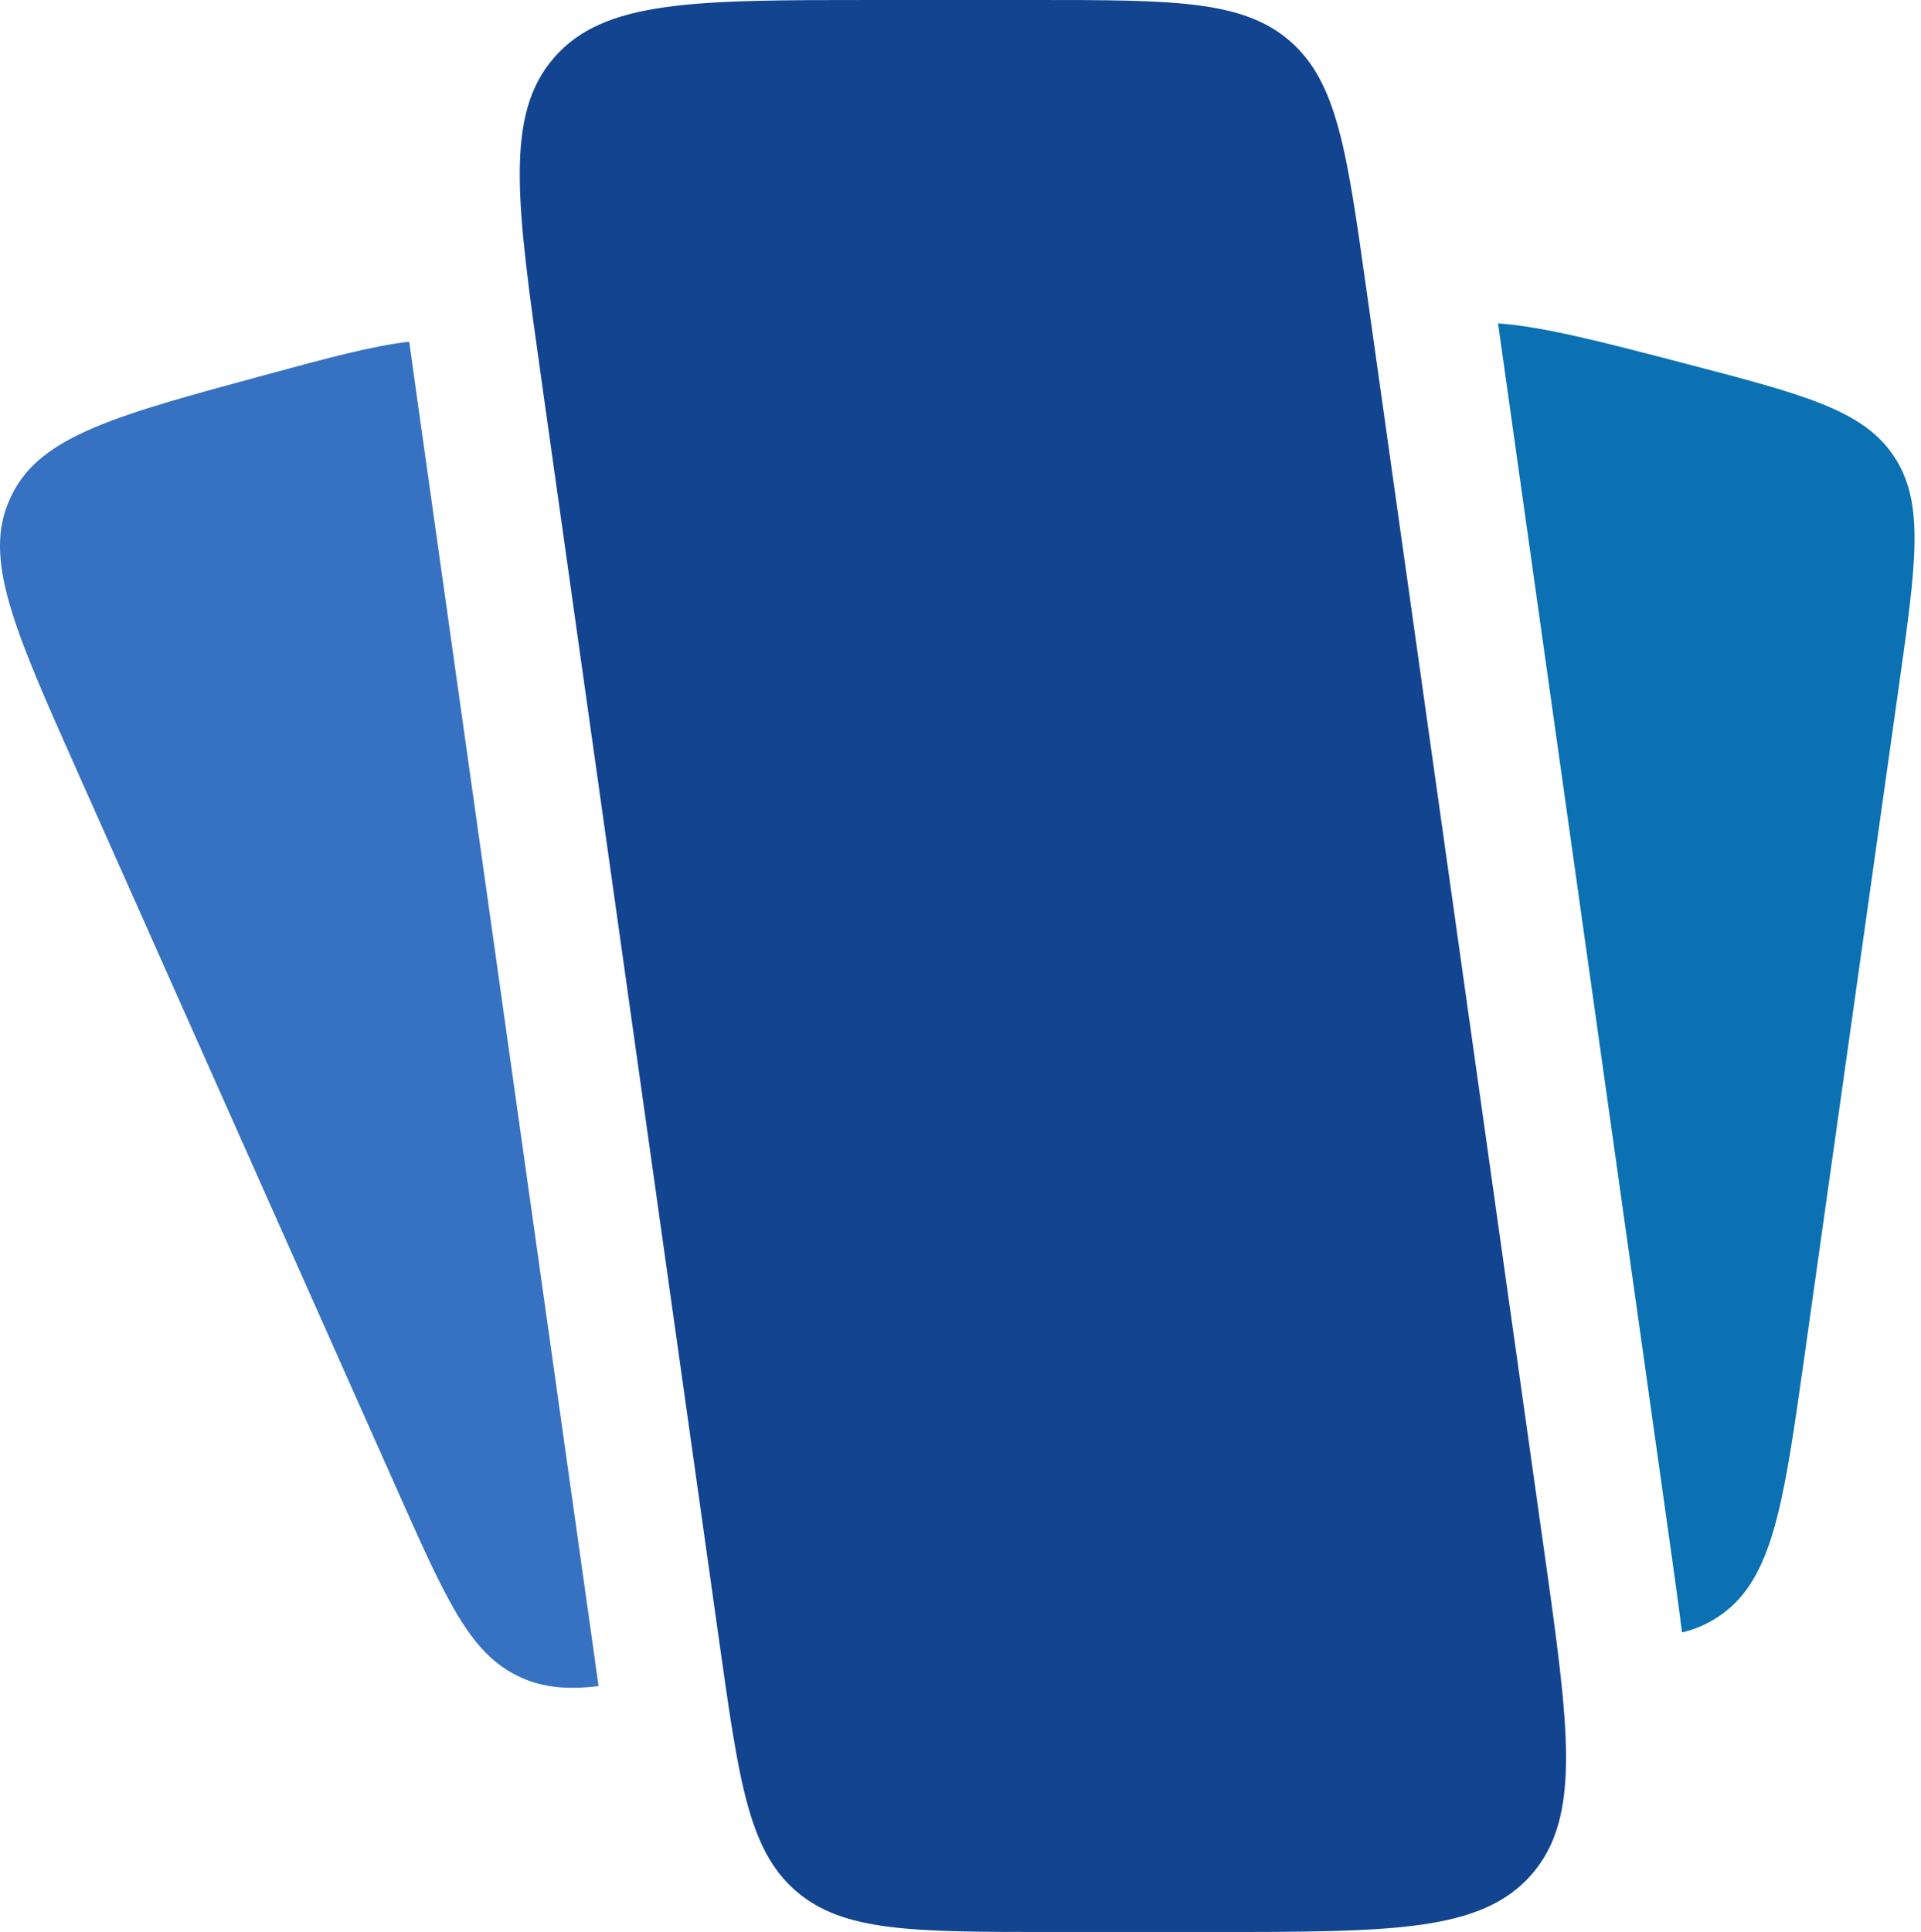 <svg width="179" height="180" viewBox="0 0 179 180" fill="none" xmlns="http://www.w3.org/2000/svg">
<path d="M50.464 35.47C48.137 18.963 46.976 10.712 51.64 5.356C56.309 0 64.666 0 81.38 0H96.377C109.315 0 115.784 0 120.189 3.819C124.595 7.638 125.497 14.025 127.298 26.8L143.89 144.53C146.217 161.037 147.378 169.292 142.714 174.644C138.045 180 129.688 180 112.974 180H97.977C85.039 180 78.57 180 74.165 176.181C69.759 172.362 68.857 165.975 67.056 153.199L50.464 35.47Z" fill="#124490"/>
<path d="M55.462 154.853L38.869 37.123C38.606 35.255 38.362 33.504 38.133 31.84C34.776 32.205 30.576 33.343 24.78 34.915C10.842 38.69 3.87 40.577 1.138 46.031C1.055 46.191 0.977 46.357 0.904 46.522C-1.609 52.078 1.319 58.66 7.183 71.825L37.089 138.989C41.519 148.937 43.733 153.914 48.148 156.099C48.285 156.167 48.417 156.23 48.553 156.293C50.642 157.242 52.9 157.436 55.774 157.091C55.671 156.361 55.564 155.617 55.457 154.853H55.462Z" fill="#3672C1"/>
<path d="M176.543 42.619C176.494 42.546 176.446 42.468 176.397 42.395C173.514 38.173 167.996 36.733 156.956 33.853C149.33 31.863 143.837 30.433 139.588 30.126L155.482 142.918C155.96 146.304 156.385 149.33 156.731 152.093C157.902 151.816 158.97 151.368 159.966 150.721C160.053 150.663 160.136 150.61 160.224 150.551C165.21 147.155 166.191 140.189 168.157 126.246L176.958 63.796C178.548 52.529 179.339 46.891 176.543 42.614V42.619Z" fill="#0B71B2"/>
</svg>
